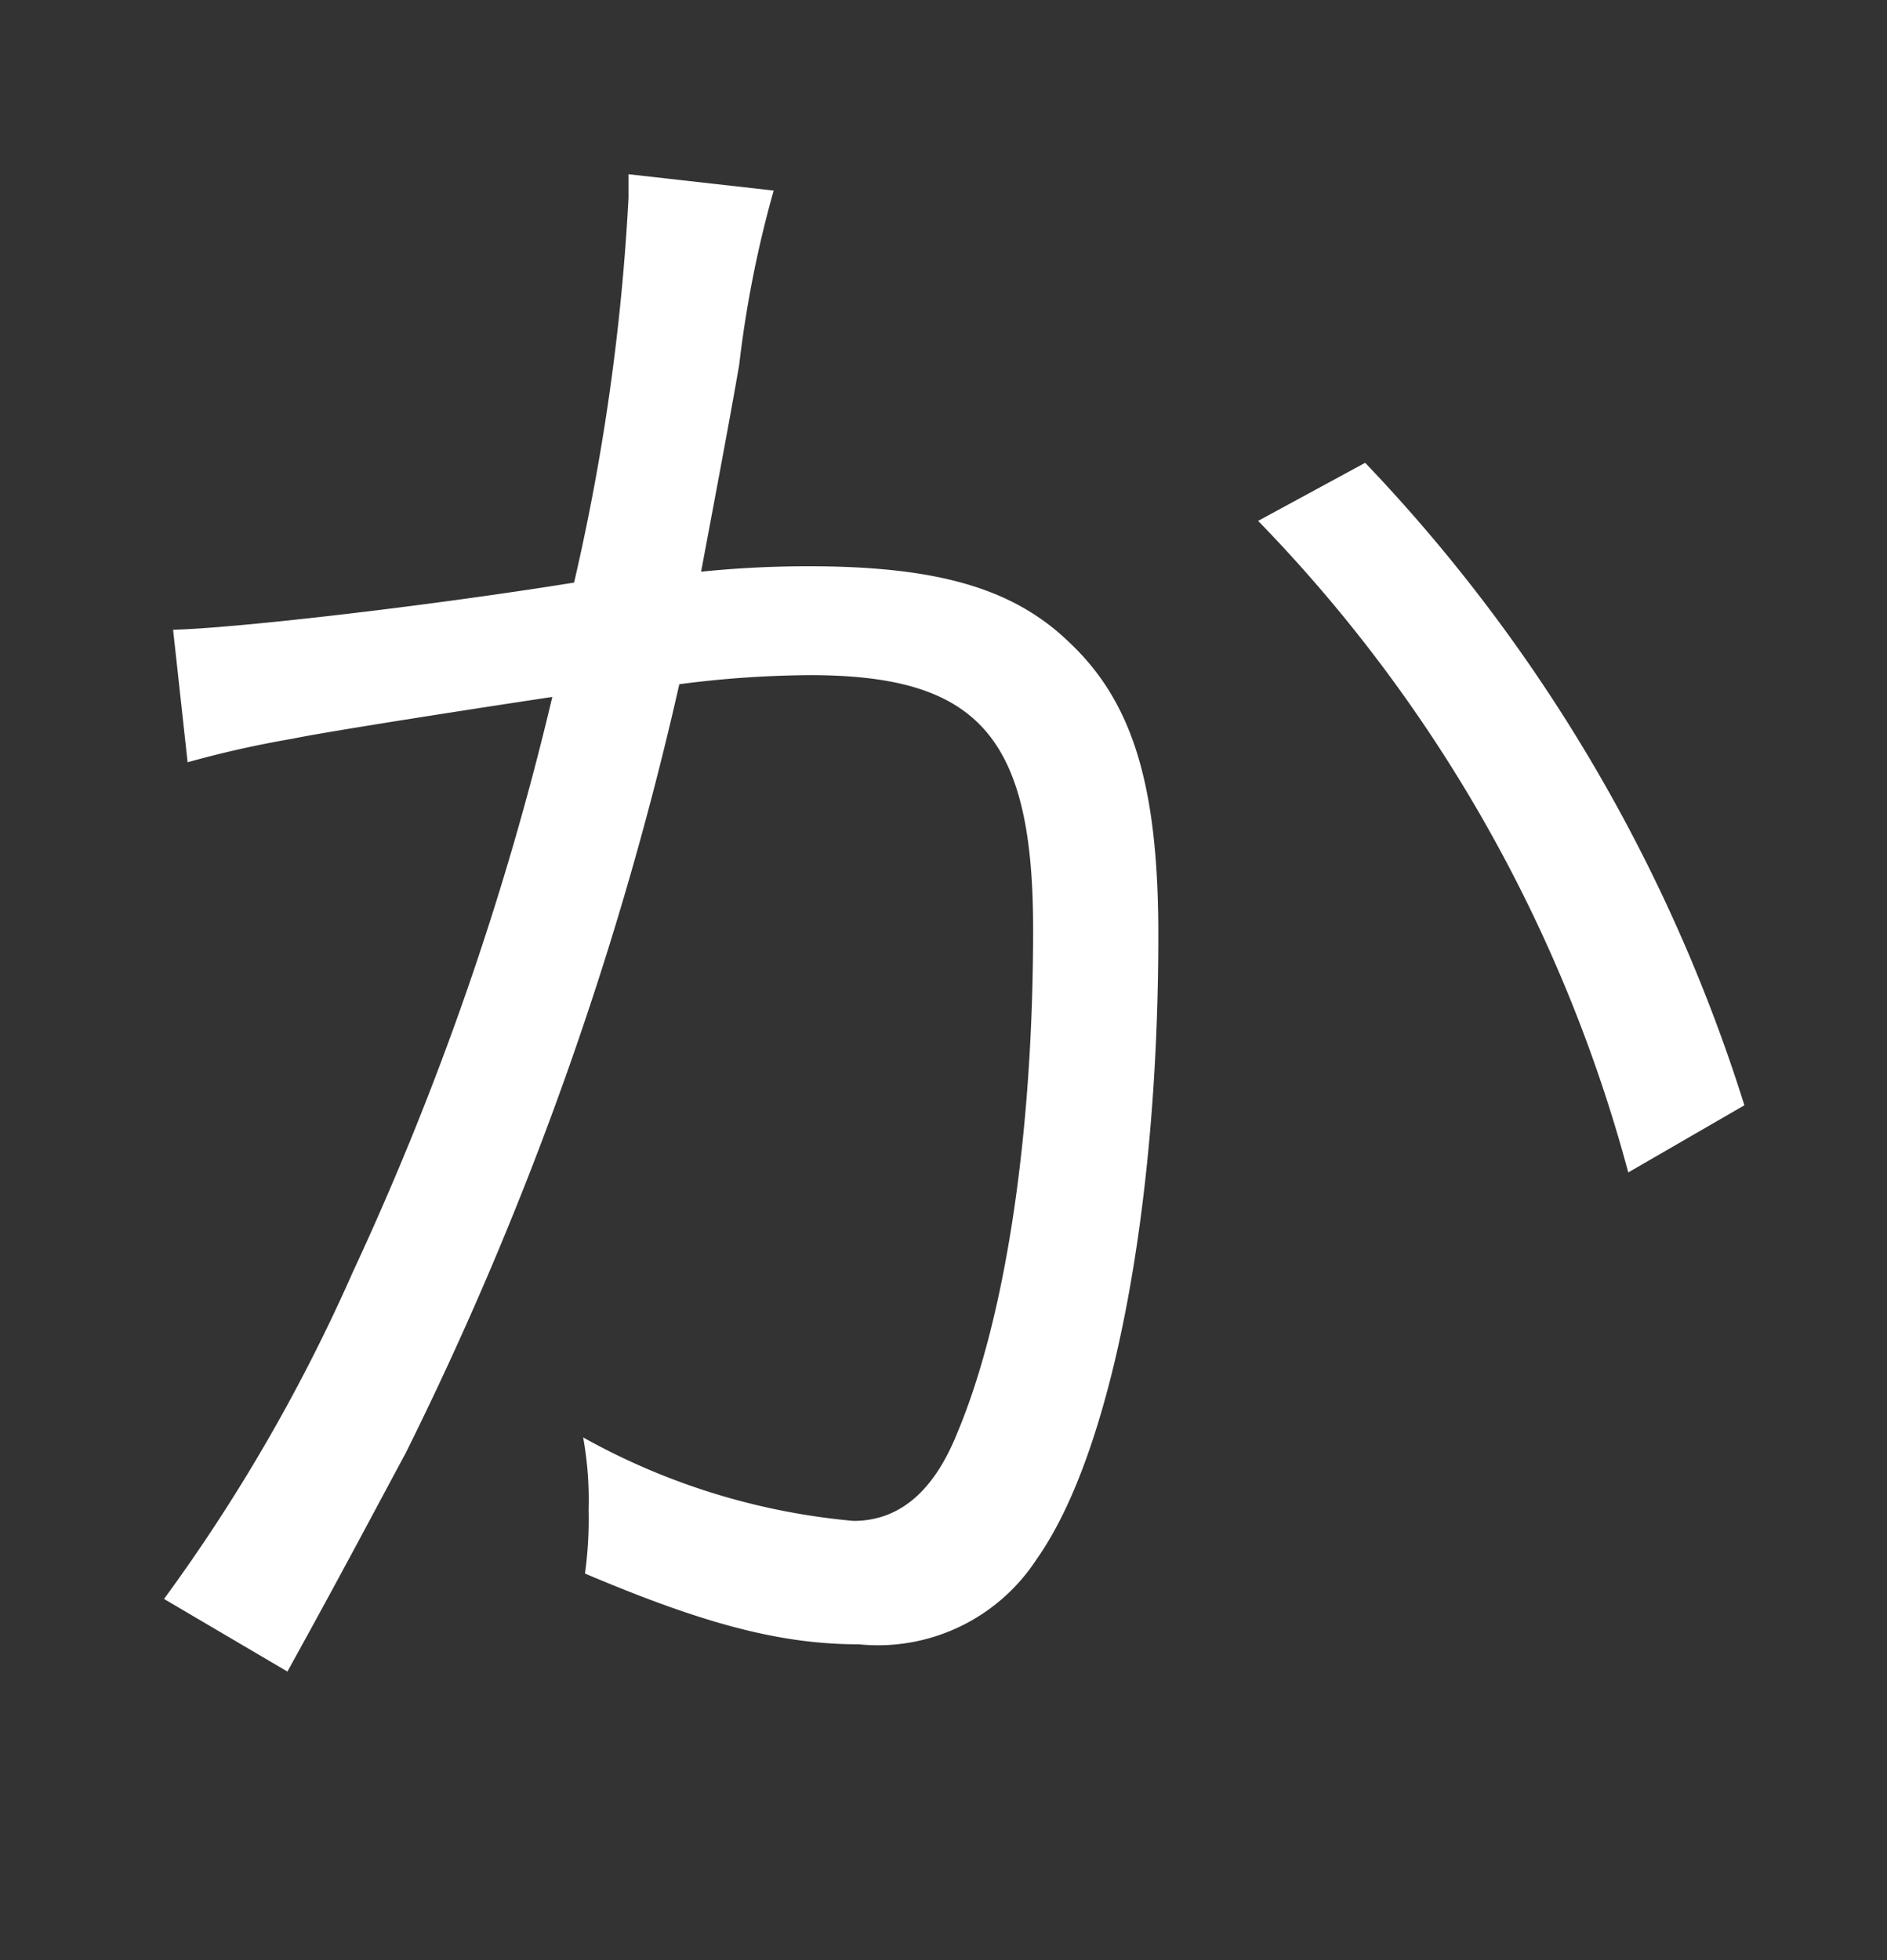 <svg id="レイヤー_2" data-name="レイヤー 2" xmlns="http://www.w3.org/2000/svg" viewBox="0 0 52 54"><rect x="0" y="0" width="52" height="54" fill="#333333" stroke="none"/><defs><style>.cls-1{fill:#fff;}</style></defs><title>m23</title><path id="m23" class="cls-1" d="M4.77,17.35c1.8-.05,7-.65,11.05-1.3a61.11,61.11,0,0,0,1.5-10.6V4.8l4,.45a30.74,30.74,0,0,0-.95,4.8c-.25,1.45-.6,3.3-1.05,5.7a29.14,29.14,0,0,1,2.95-.15c3.55,0,5.65.6,7.2,2.1,1.75,1.65,2.45,3.95,2.45,8.05,0,7.65-1.3,14.3-3.35,17.2a5.22,5.22,0,0,1-4.9,2.35c-2.15,0-4.25-.55-7.55-1.95a10.88,10.88,0,0,0,.1-1.75,9.68,9.68,0,0,0-.15-2,18.69,18.69,0,0,0,7.45,2.3q1.88,0,2.85-2.4c1.35-3.2,2.1-8.3,2.1-13.9,0-5.3-1.5-7-6.15-7a28.71,28.71,0,0,0-3.6.25,94.33,94.33,0,0,1-7.55,21.2c-.65,1.2-1.7,3.2-3.25,6l-3.4-2a48,48,0,0,0,5.2-9,82.54,82.54,0,0,0,5.5-15.85c-4.3.65-6.7,1.05-7.15,1.15a28.61,28.61,0,0,0-2.9.65Zm32.85-4.6a45.21,45.21,0,0,1,10.45,17.7l-3.2,1.85a40.93,40.93,0,0,0-10.2-17.95Z"/></svg>